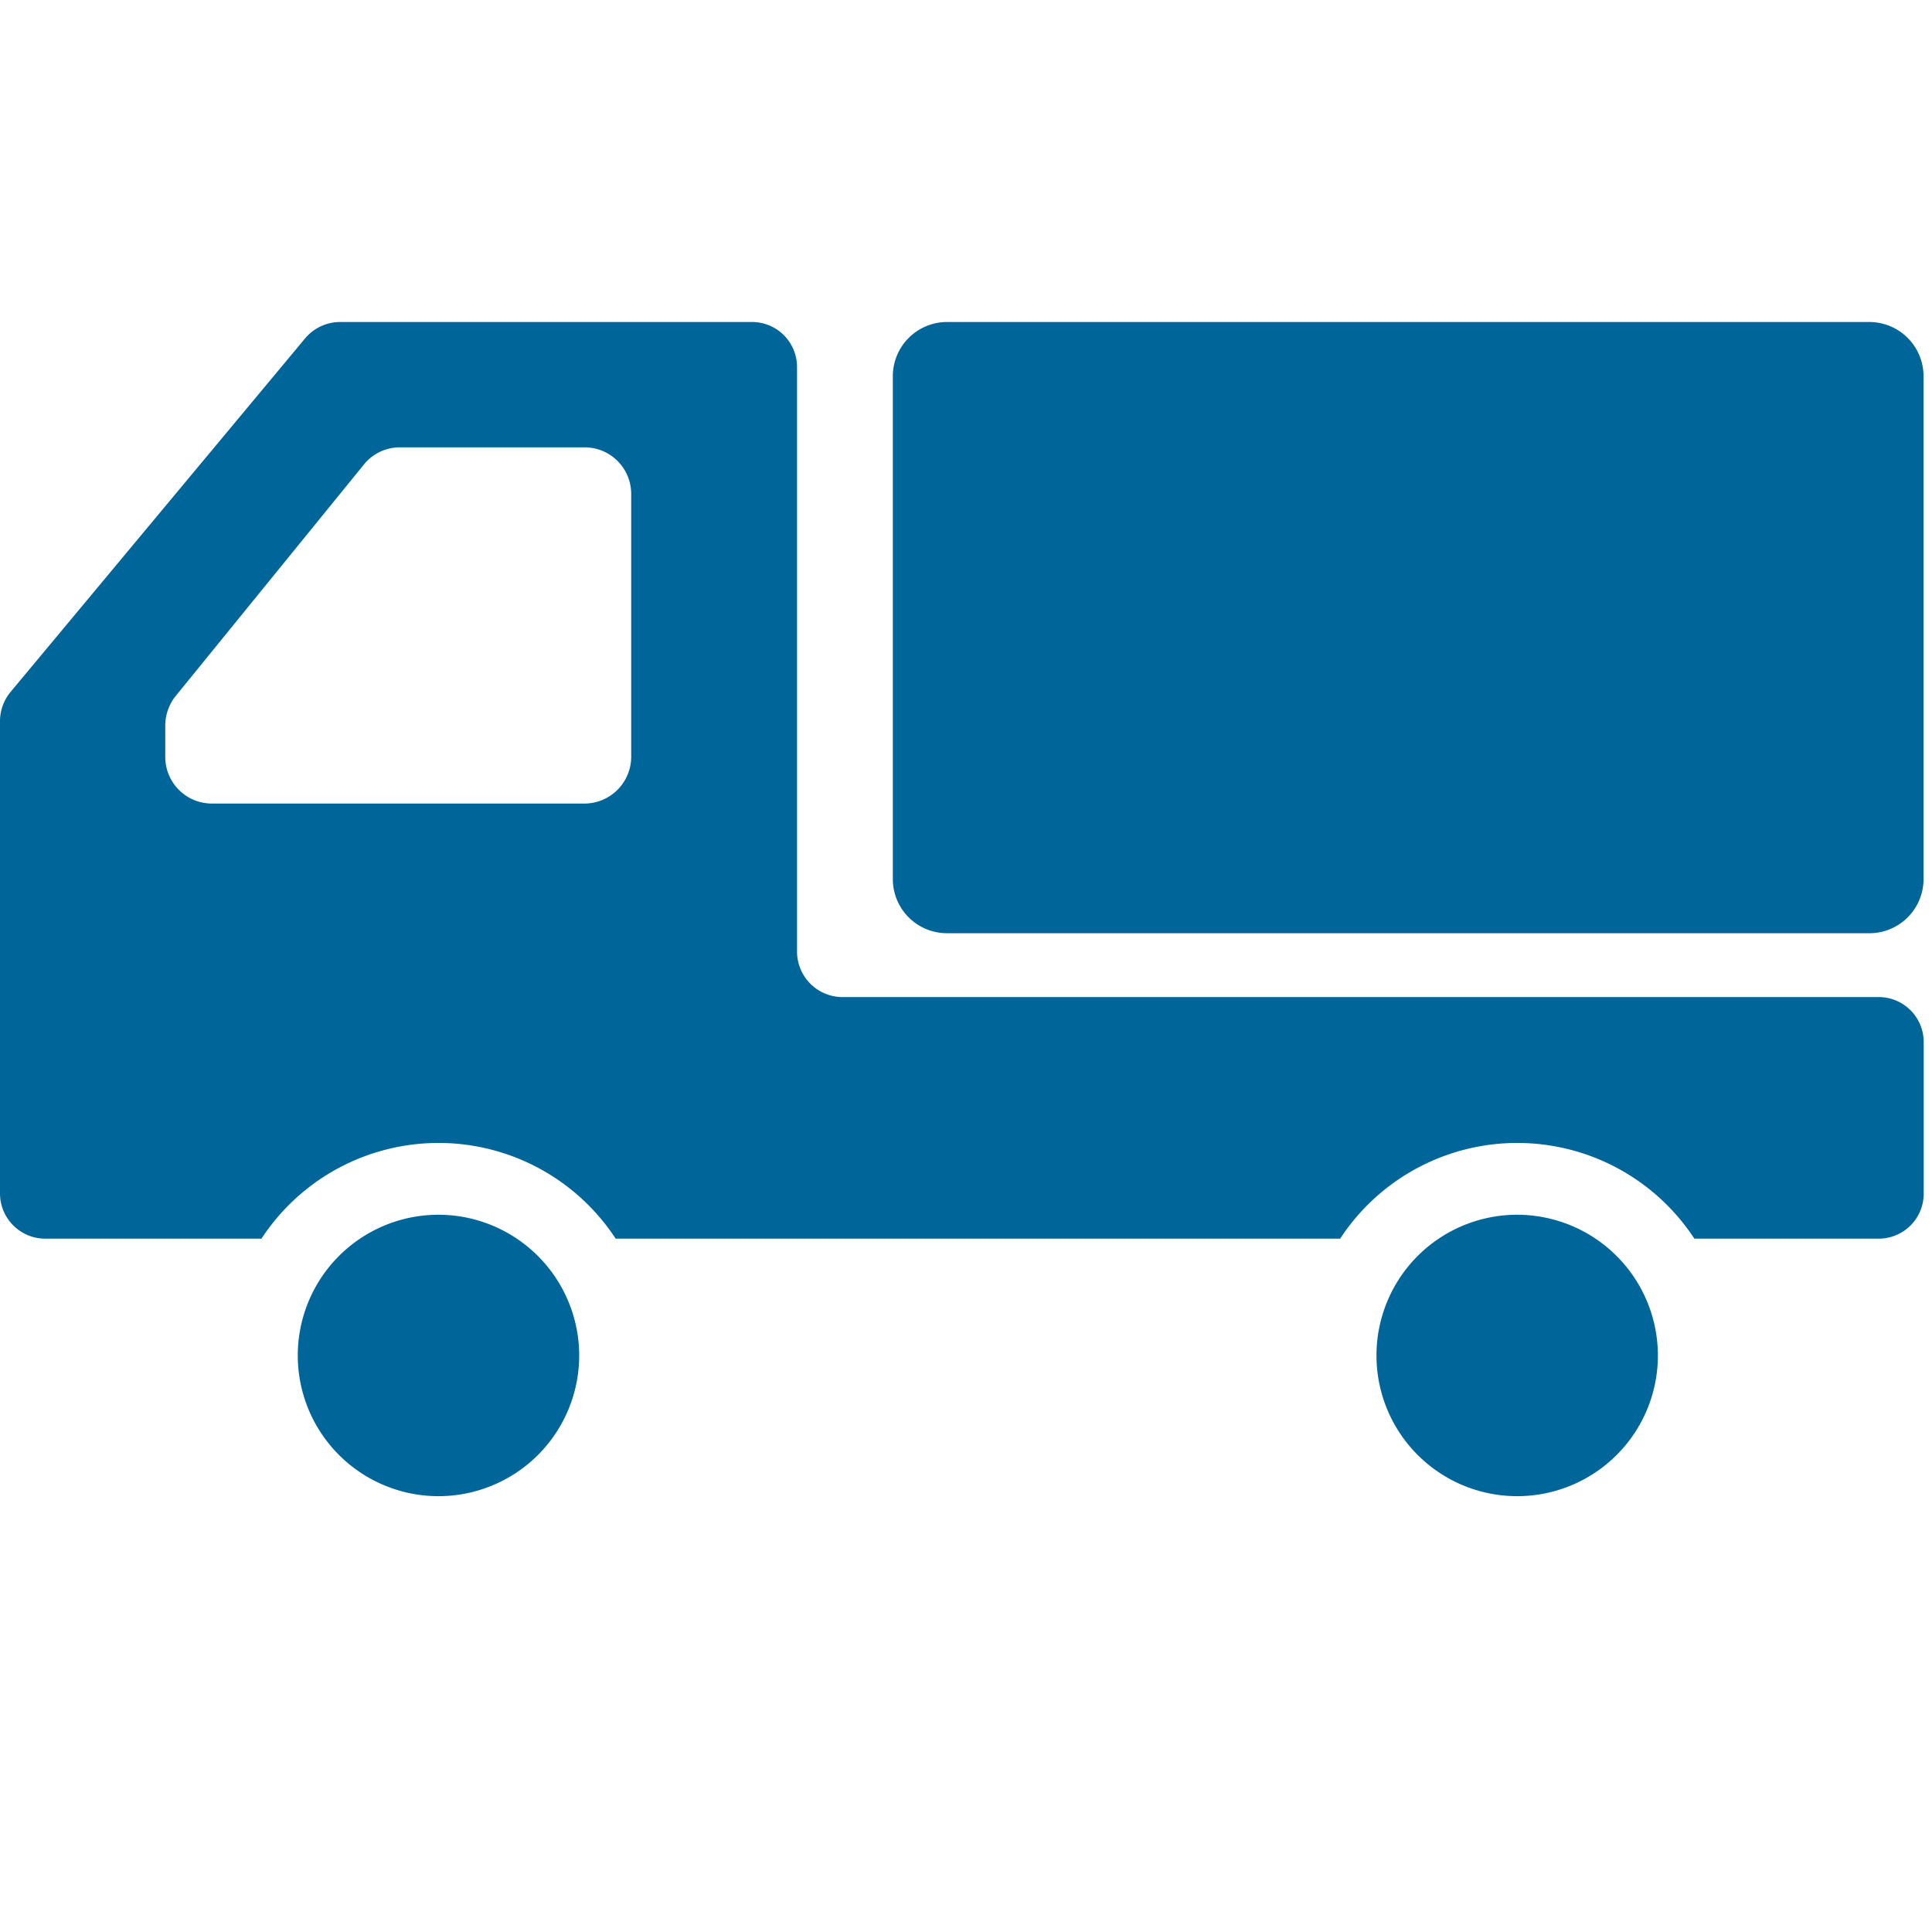 <svg xmlns="http://www.w3.org/2000/svg" xmlns:xlink="http://www.w3.org/1999/xlink" width="24" height="24" viewBox="0 0 24 24">
  <defs>
    <clipPath id="clip-path">
      <rect id="長方形_1388" data-name="長方形 1388" width="24" height="24" transform="translate(0 -1)" fill="#fff"/>
    </clipPath>
  </defs>
  <g id="icon04" transform="translate(0 1)" clip-path="url(#clip-path)">
    <g id="トラックのアイコン素材" transform="translate(0 3)">
      <path id="パス_90" data-name="パス 90" d="M81.005,337.355a1.748,1.748,0,1,0,1.748,1.748A1.75,1.75,0,0,0,81.005,337.355Z" transform="translate(-75.558 -326.265)" fill="#069"/>
      <path id="パス_91" data-name="パス 91" d="M368.109,337.355a1.748,1.748,0,1,0,1.748,1.748A1.75,1.75,0,0,0,368.109,337.355Z" transform="translate(-349.262 -326.265)" fill="#069"/>
      <path id="パス_92" data-name="パス 92" d="M249.768,99.735H238.309a.674.674,0,0,0-.673.674v6.246a.673.673,0,0,0,.673.673h11.458a.673.673,0,0,0,.673-.673v-6.246A.674.674,0,0,0,249.768,99.735Z" transform="translate(-226.545 -99.735)" fill="#069"/>
      <path id="パス_93" data-name="パス 93" d="M23.335,108.126H10.465a.566.566,0,0,1-.564-.564V100.3a.559.559,0,0,0-.56-.56H4.226a.569.569,0,0,0-.433.2L.131,104.336a.571.571,0,0,0-.131.358v5.873a.562.562,0,0,0,.564.56H3.248a2.63,2.63,0,0,1,4.4,0h9a2.63,2.63,0,0,1,4.4,0h2.289a.559.559,0,0,0,.56-.56v-1.882A.559.559,0,0,0,23.335,108.126ZM2.053,105.143v-.388a.589.589,0,0,1,.127-.366l2.341-2.879a.574.574,0,0,1,.448-.213H7.262a.579.579,0,0,1,.579.579v3.267a.582.582,0,0,1-.579.579H2.632A.579.579,0,0,1,2.053,105.143Z" transform="translate(0 -99.74)" fill="#069"/>
    </g>
  </g>
</svg>
